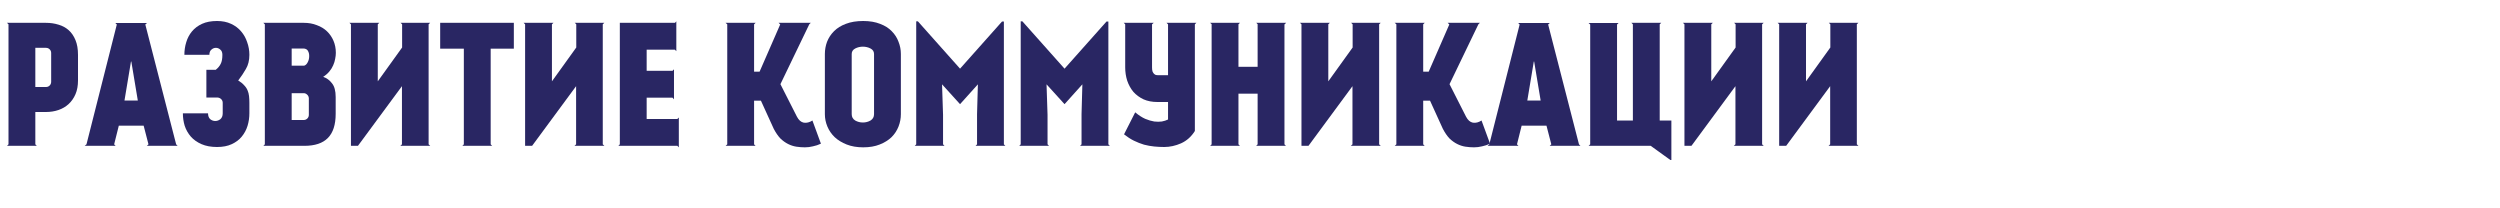 <?xml version="1.0" encoding="UTF-8"?> <svg xmlns="http://www.w3.org/2000/svg" width="1200" height="100" viewBox="0 0 1200 100" fill="none"> <path d="M0 0H1200V100H0V0Z" fill="white"></path> <path d="M37.44 38.64C37.44 41.147 37.04 43.333 36.24 45.2C35.44 47.067 34.346 48.64 32.96 49.92C31.573 51.2 29.947 52.16 28.08 52.8C26.213 53.44 24.213 53.76 22.08 53.76H16.96V69.28L17.68 70H3.36L4.08 69.28V11.68L3.36 10.96H22.08C24.213 10.96 26.213 11.253 28.08 11.84C29.947 12.373 31.573 13.253 32.96 14.48C34.346 15.707 35.44 17.307 36.24 19.28C37.04 21.2 37.44 23.547 37.44 26.32V38.64ZM24.56 25.44C24.56 24.747 24.32 24.16 23.84 23.68C23.36 23.2 22.773 22.96 22.08 22.96H16.96V41.76H22.08C22.773 41.76 23.36 41.52 23.84 41.04C24.32 40.56 24.56 39.947 24.56 39.2V25.44Z" fill="#292663"></path> <path d="M68.951 60.32H57.031L54.791 69.28L55.511 70H40.63L41.511 69.28L56.071 11.76L55.35 11.04H70.55L69.751 11.76L84.55 69.28L85.27 70H70.471L71.27 69.28L68.951 60.32ZM62.87 29.52L59.751 48.24H66.15L63.031 29.52H62.87Z" fill="#292663"></path> <path d="M119.701 26.32C119.701 28.987 119.141 31.253 118.021 33.12C116.954 34.987 115.728 36.827 114.341 38.64C115.514 39.333 116.448 40.08 117.141 40.88C117.888 41.627 118.448 42.453 118.821 43.36C119.194 44.213 119.434 45.147 119.541 46.16C119.648 47.12 119.701 48.187 119.701 49.36V54.32V54.4C119.701 56.48 119.408 58.48 118.821 60.4C118.234 62.32 117.301 64.053 116.021 65.6C114.794 67.093 113.194 68.293 111.221 69.2C109.301 70.107 106.954 70.56 104.181 70.56C101.301 70.56 98.821 70.107 96.741 69.2C94.661 68.293 92.954 67.093 91.621 65.6C90.288 64.053 89.301 62.32 88.661 60.4C88.074 58.48 87.781 56.48 87.781 54.4H99.861C99.861 55.627 100.208 56.56 100.901 57.2C101.648 57.787 102.448 58.08 103.301 58.08C104.208 58.08 105.034 57.787 105.781 57.2C106.528 56.56 106.901 55.627 106.901 54.4V49.36C106.901 48.613 106.634 48 106.101 47.52C105.568 47.04 104.928 46.8 104.181 46.8H99.061V33.52H103.541C104.661 32.613 105.461 31.653 105.941 30.64C106.474 29.627 106.741 28.187 106.741 26.32C106.741 25.2 106.421 24.373 105.781 23.84C105.141 23.253 104.421 22.96 103.621 22.96C102.821 22.96 102.101 23.253 101.461 23.84C100.821 24.373 100.501 25.2 100.501 26.32H88.501C88.501 24.24 88.794 22.24 89.381 20.32C89.968 18.347 90.874 16.613 92.101 15.12C93.381 13.573 95.008 12.347 96.981 11.44C98.954 10.533 101.354 10.08 104.181 10.08C106.741 10.08 108.981 10.533 110.901 11.44C112.874 12.347 114.501 13.573 115.781 15.12C117.061 16.613 118.021 18.347 118.661 20.32C119.354 22.24 119.701 24.24 119.701 26.32Z" fill="#292663"></path> <path d="M145.843 10.96C148.136 10.96 150.216 11.333 152.083 12.08C154.003 12.773 155.63 13.76 156.963 15.04C158.296 16.32 159.336 17.84 160.083 19.6C160.83 21.36 161.203 23.28 161.203 25.36C161.203 26.267 161.096 27.227 160.883 28.24C160.723 29.253 160.403 30.293 159.923 31.36C159.496 32.373 158.883 33.36 158.083 34.32C157.283 35.28 156.296 36.133 155.123 36.88C156.83 37.467 158.243 38.507 159.363 40C160.536 41.44 161.123 43.627 161.123 46.56V54.64C161.123 59.867 159.87 63.733 157.363 66.24C154.91 68.747 151.15 70 146.083 70H126.403L127.123 69.28V11.68L126.403 10.96H145.843ZM140.003 31.52H146.003C146.696 31.307 147.256 30.773 147.683 29.92C148.163 29.013 148.403 28.08 148.403 27.12C148.456 26.107 148.27 25.227 147.843 24.48C147.416 23.68 146.643 23.28 145.523 23.28H140.003V31.52ZM145.763 57.6C146.456 57.6 147.043 57.36 147.523 56.88C148.003 56.4 148.243 55.813 148.243 55.12V47.12C148.19 46.427 147.923 45.867 147.443 45.44C146.963 44.96 146.403 44.72 145.763 44.72H140.003V57.6H145.763Z" fill="#292663"></path> <path d="M192.295 10.96H206.455L205.735 11.68V69.28L206.535 70H192.135L192.935 69.28V41.36L171.815 70H168.455V11.68L167.735 10.96H182.055L181.335 11.68V39.04L193.015 22.8V11.68L192.295 10.96Z" fill="#292663"></path> <path d="M211.284 10.96H246.644V23.36H235.524V69.28L236.244 70H221.924L222.644 69.28V23.36H211.284V10.96Z" fill="#292663"></path> <path d="M275.889 10.96H290.049L289.329 11.68V69.28L290.129 70H275.729L276.529 69.28V41.36L255.409 70H252.049V11.68L251.329 10.96H265.649L264.929 11.68V39.04L276.609 22.8V11.68L275.889 10.96Z" fill="#292663"></path> <path d="M297.517 10.96H323.997L324.637 10.24V24.56L323.917 23.84H310.397V34H322.797L323.517 33.28V47.68L322.797 46.88H310.397V57.12H325.117L325.837 56.4V70.72L325.117 70H296.797L297.517 69.28V10.96Z" fill="#292663"></path> <path d="M394.042 68.96C392.815 69.547 391.535 69.973 390.202 70.24C388.922 70.56 387.642 70.72 386.362 70.72C384.975 70.72 383.588 70.613 382.202 70.4C380.868 70.187 379.562 69.76 378.282 69.12C377.002 68.48 375.775 67.6 374.602 66.48C373.482 65.307 372.415 63.76 371.402 61.84L365.242 48.32H361.962V69.28L362.682 70H348.282L349.082 69.28V11.68L348.282 10.96H362.682L361.962 11.68V34.4H364.602L374.522 11.68H374.442L373.722 10.96H389.162L388.442 11.68L374.602 40.4L382.522 56C383.375 57.653 384.468 58.613 385.802 58.88C387.188 59.093 388.575 58.747 389.962 57.84L394.042 68.96Z" fill="#292663"></path> <path d="M414.338 10.08C417.431 10.08 420.125 10.533 422.418 11.44C424.711 12.293 426.578 13.467 428.018 14.96C429.511 16.453 430.605 18.16 431.298 20.08C432.045 21.947 432.418 23.893 432.418 25.92V54.8C432.418 56.827 432.045 58.8 431.298 60.72C430.551 62.64 429.431 64.347 427.938 65.84C426.445 67.28 424.551 68.453 422.258 69.36C420.018 70.267 417.378 70.72 414.338 70.72C411.351 70.72 408.711 70.267 406.418 69.36C404.125 68.453 402.205 67.28 400.658 65.84C399.111 64.347 397.938 62.64 397.138 60.72C396.338 58.8 395.938 56.827 395.938 54.8V25.92C395.938 23.893 396.285 21.947 396.978 20.08C397.725 18.16 398.845 16.453 400.338 14.96C401.831 13.467 403.725 12.293 406.018 11.44C408.365 10.533 411.138 10.08 414.338 10.08ZM419.538 25.92C419.538 24.747 418.978 23.867 417.858 23.28C416.738 22.693 415.511 22.4 414.178 22.4C412.845 22.4 411.618 22.693 410.498 23.28C409.378 23.867 408.818 24.747 408.818 25.92V54.8C408.818 56.133 409.378 57.147 410.498 57.84C411.618 58.48 412.845 58.8 414.178 58.8C415.511 58.8 416.738 58.48 417.858 57.84C418.978 57.147 419.538 56.133 419.538 54.8V25.92Z" fill="#292663"></path> <path d="M439.783 10.24H440.583H439.783ZM481.863 10.32V69.28L482.583 70H468.263L468.983 69.28V54.8L469.383 40.48L460.823 50L452.183 40.48L452.663 55.12V69.28L453.383 70H439.063L439.783 69.28V10.24H440.583L460.823 32.96L480.983 10.32H481.863Z" fill="#292663"></path> <path d="M489.939 10.24H490.739H489.939ZM532.019 10.32V69.28L532.739 70H518.419L519.139 69.28V54.8L519.539 40.48L510.979 50L502.339 40.48L502.819 55.12V69.28L503.539 70H489.219L489.939 69.28V10.24H490.739L510.979 32.96L531.139 10.32H532.019Z" fill="#292663"></path> <path d="M573.536 11.68V62.88C571.829 65.6 569.616 67.573 566.896 68.8C564.229 69.973 561.535 70.56 558.815 70.56C557.269 70.56 555.669 70.48 554.016 70.32C552.416 70.16 550.789 69.867 549.135 69.44C547.535 68.96 545.909 68.32 544.255 67.52C542.655 66.72 541.082 65.707 539.536 64.48L544.896 53.92C546.549 55.307 548.149 56.347 549.695 57.04C551.242 57.68 552.682 58.107 554.016 58.32C555.349 58.48 556.575 58.48 557.695 58.32C558.815 58.107 559.802 57.787 560.656 57.36V48.96H555.536C553.029 48.96 550.816 48.533 548.896 47.68C546.976 46.773 545.349 45.573 544.016 44.08C542.736 42.533 541.749 40.747 541.055 38.72C540.415 36.693 540.096 34.56 540.096 32.32V11.68L539.375 10.96H553.776L552.976 11.68V32.32C552.976 33.173 553.056 33.84 553.216 34.32C553.429 34.8 553.669 35.173 553.935 35.44C554.255 35.707 554.549 35.893 554.815 36C555.135 36.053 555.402 36.08 555.615 36.08H560.656V11.68L559.935 10.96H574.255L573.536 11.68Z" fill="#292663"></path> <path d="M616.62 11.68H616.54V69.28L617.26 70H602.94L603.66 69.28V44.96H594.46V69.28L595.18 70H580.86L581.58 69.28V11.6L580.86 10.96H595.18L594.46 11.68V32.08H603.66V11.6L603.02 10.96H617.34L616.62 11.68Z" fill="#292663"></path> <path d="M648.545 10.96H662.705L661.985 11.68V69.28L662.785 70H648.385L649.185 69.28V41.36L628.065 70H624.705V11.68L623.985 10.96H638.305L637.585 11.68V39.04L649.265 22.8V11.68L648.545 10.96Z" fill="#292663"></path> <path d="M715.214 68.96C713.987 69.547 712.707 69.973 711.374 70.24C710.094 70.56 708.814 70.72 707.534 70.72C706.147 70.72 704.76 70.613 703.374 70.4C702.04 70.187 700.734 69.76 699.454 69.12C698.174 68.48 696.947 67.6 695.774 66.48C694.654 65.307 693.587 63.76 692.574 61.84L686.414 48.32H683.134V69.28L683.854 70H669.454L670.254 69.28V11.68L669.454 10.96H683.854L683.134 11.68V34.4H685.774L695.694 11.68H695.614L694.894 10.96H710.334L709.614 11.68L695.774 40.4L703.694 56C704.547 57.653 705.64 58.613 706.974 58.88C708.36 59.093 709.747 58.747 711.134 57.84L715.214 68.96Z" fill="#292663"></path> <path d="M742.31 60.32H730.39L728.15 69.28L728.87 70H713.99L714.87 69.28L729.43 11.76L728.71 11.04H743.91L743.11 11.76L757.91 69.28L758.63 70H743.83L744.63 69.28L742.31 60.32ZM736.23 29.52L733.11 48.24H739.51L736.39 29.52H736.23Z" fill="#292663"></path> <path d="M801.781 76.8L792.341 70H762.5L763.3 69.28V11.76L762.5 11.04H776.901L776.18 11.76V57.84H783.781V11.68L783.06 10.96H797.38L796.661 11.68V57.84H802.26V76.8H801.781Z" fill="#292663"></path> <path d="M832.373 10.96H846.533L845.813 11.68V69.28L846.613 70H832.213L833.013 69.28V41.36L811.893 70H808.533V11.68L807.813 10.96H822.133L821.413 11.68V39.04L833.093 22.8V11.68L832.373 10.96Z" fill="#292663"></path> <path d="M877.842 10.96H892.002L891.282 11.68V69.28L892.082 70H877.682L878.482 69.28V41.36L857.362 70H854.002V11.68L853.282 10.96H867.602L866.882 11.68V39.04L878.562 22.8V11.68L877.842 10.96Z" fill="#292663"></path> </svg> 